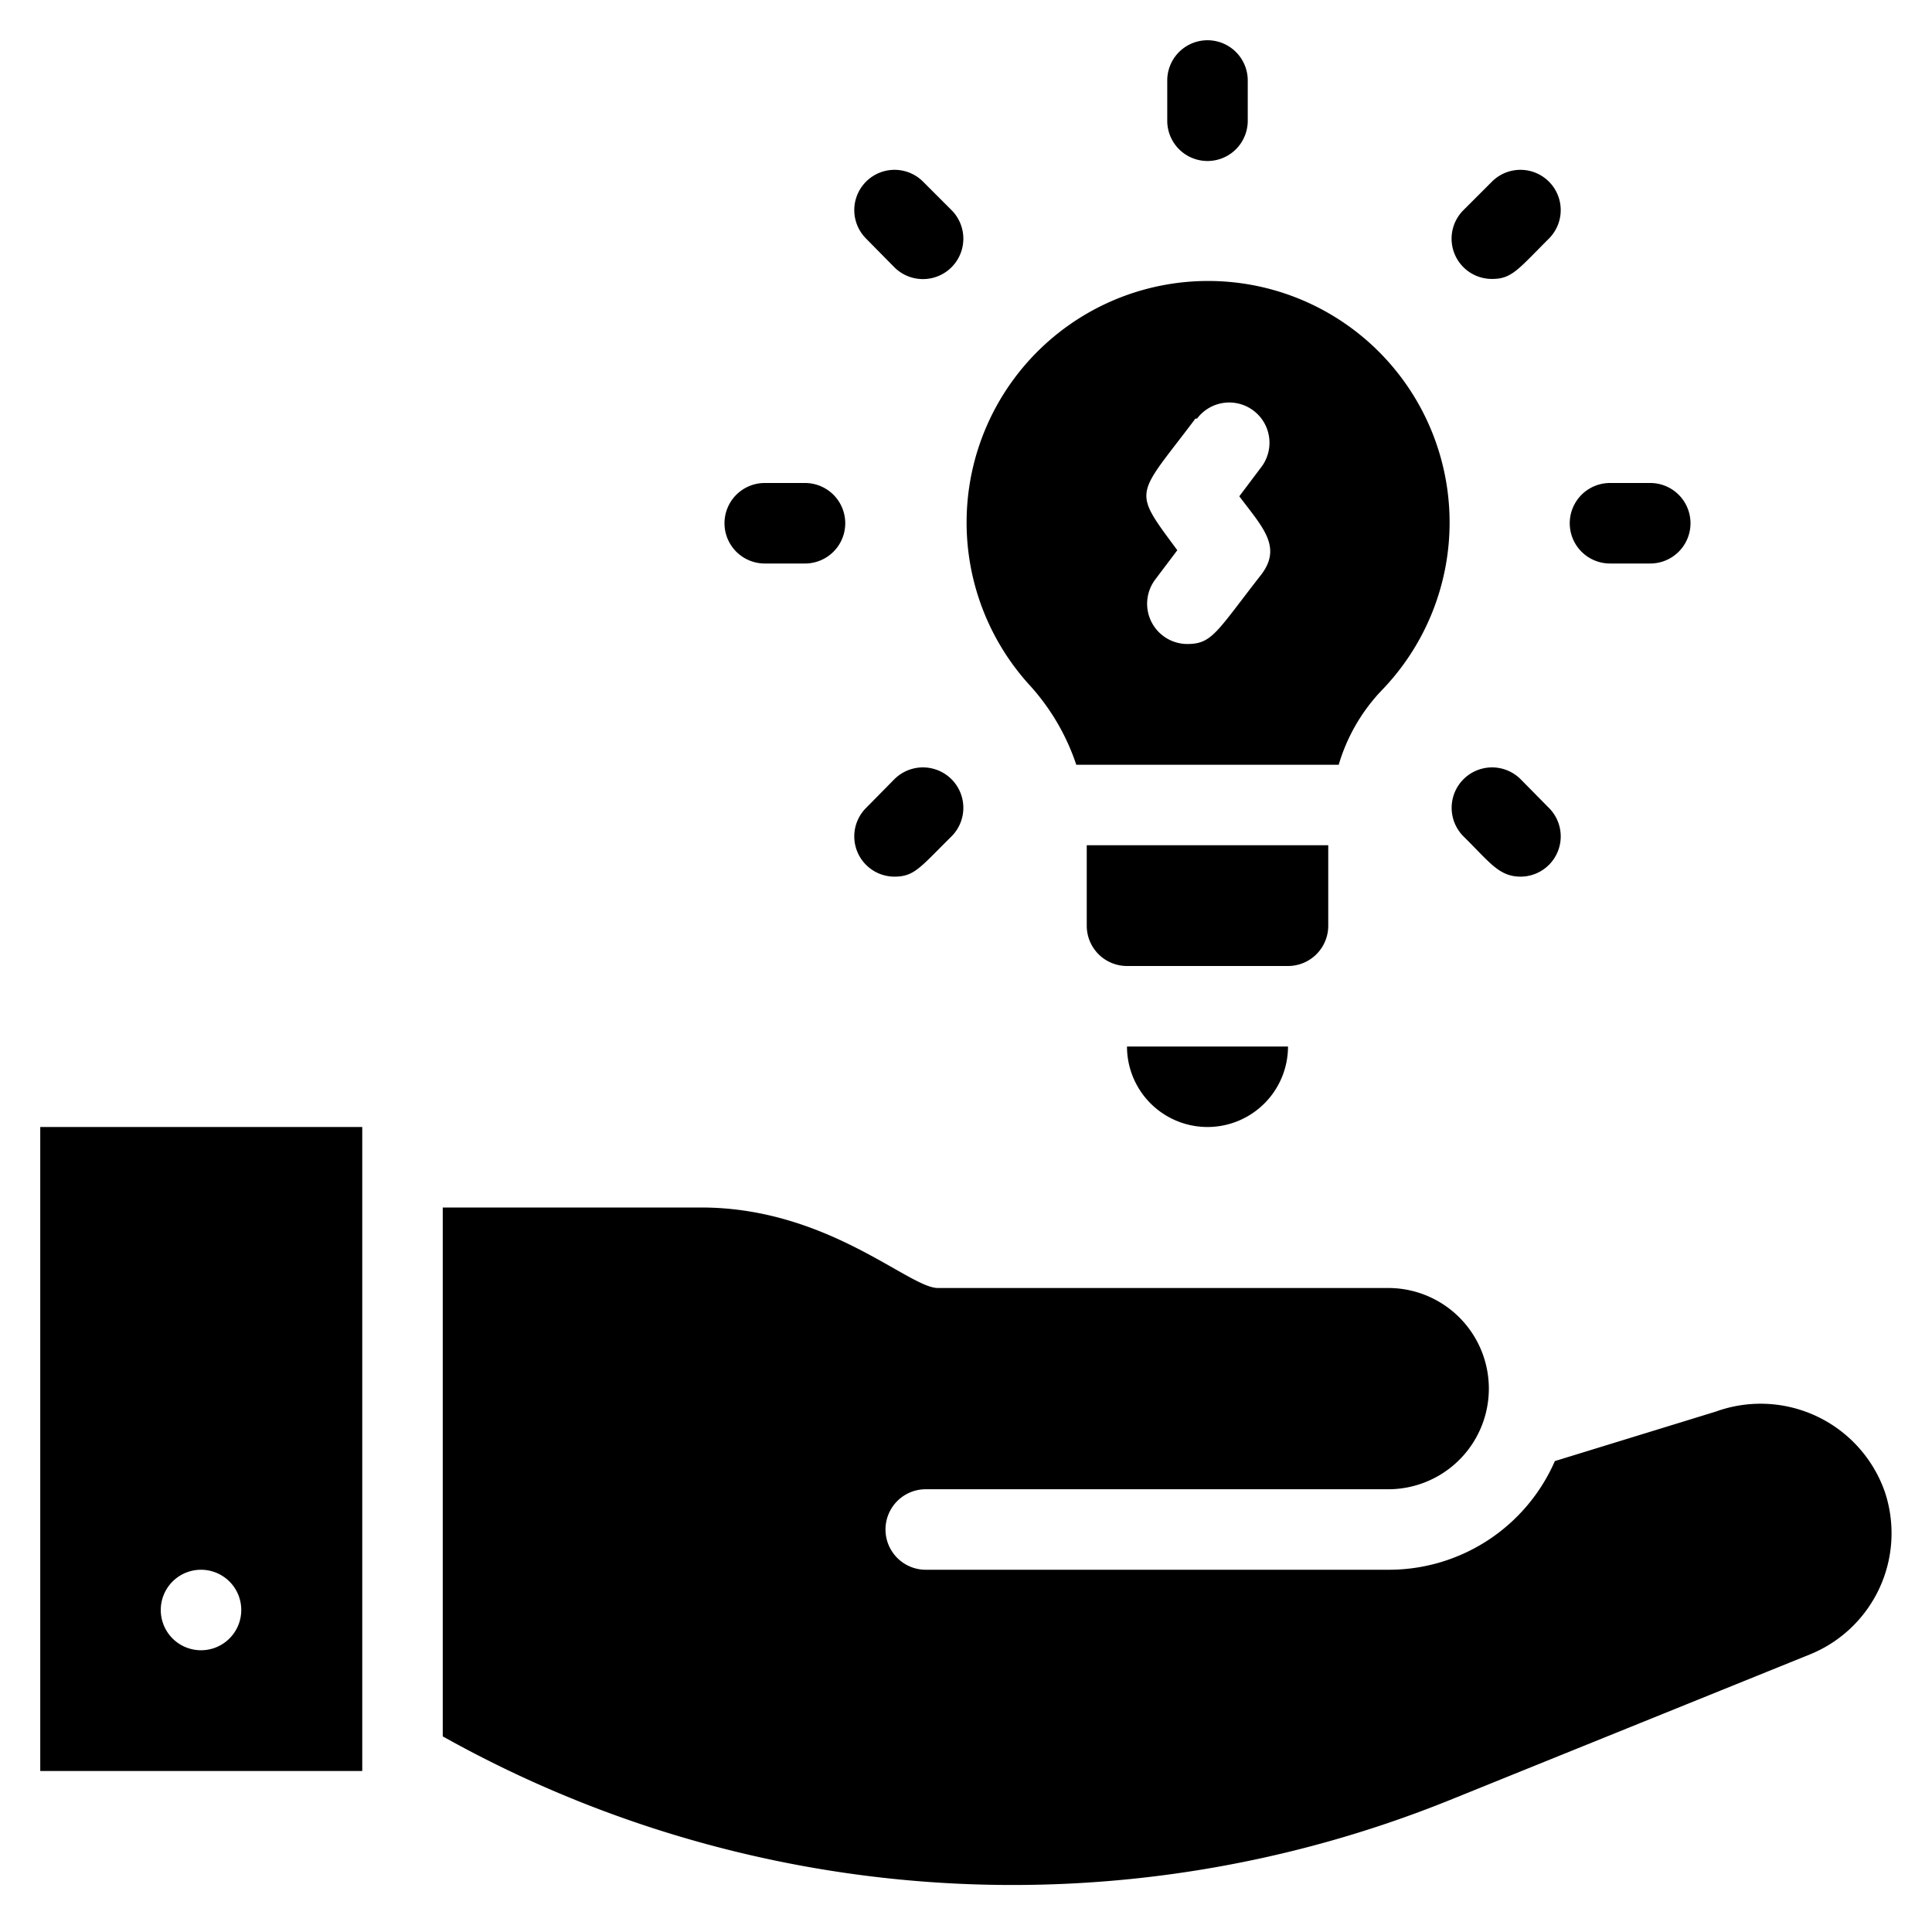 <svg xmlns="http://www.w3.org/2000/svg" viewBox="0 0 48 48"><title>Inspiration</title><g id="Inspiration"><path d="M1,44H9V28H1Zm3.29-4.71A1,1,0,1,1,5,41,1,1,0,0,1,4.29,39.29Z"/><path d="M26.74,19h6.52a4.53,4.53,0,0,1,1.06-1.84A6,6,0,1,0,25.56,17,5.54,5.54,0,0,1,26.74,19Zm3-8.6a1,1,0,0,1,1.6,1.2l-.55.73c.57.76,1.07,1.25.55,1.94C30.23,15.69,30.12,16,29.5,16a1,1,0,0,1-.8-1.6l.55-.73C28.11,12.13,28.22,12.37,29.7,10.4Z"/><path d="M30,28a2,2,0,0,0,2-2H28A2,2,0,0,0,30,28Z"/><path d="M33,23V21H27v2a1,1,0,0,0,1,1h4A1,1,0,0,0,33,23Z"/><path d="M31,3V2a1,1,0,0,0-2,0V3A1,1,0,0,0,31,3Z"/><path d="M22.22,6.64a1,1,0,0,0,1.42-1.42l-.71-.71a1,1,0,0,0-1.41,1.42Z"/><path d="M19,14h1a1,1,0,0,0,0-2H19A1,1,0,0,0,19,14Z"/><path d="M22.22,21.78c.5,0,.64-.23,1.42-1a1,1,0,0,0-1.42-1.42l-.7.71A1,1,0,0,0,22.22,21.78Z"/><path d="M37.07,6.93c.49,0,.64-.23,1.41-1a1,1,0,0,0-1.41-1.42l-.71.71A1,1,0,0,0,37.07,6.93Z"/><path d="M40,14h1a1,1,0,0,0,0-2H40A1,1,0,0,0,40,14Z"/><path d="M37.78,19.36a1,1,0,0,0-1.42,1.42c.65.64.88,1,1.42,1a1,1,0,0,0,.7-1.71Z"/><path d="M46.83,37.07a3.27,3.27,0,0,0-4.2-2l-4,1.23A4.5,4.5,0,0,1,34.49,39H23a1,1,0,0,1,0-2H34.49a2.5,2.5,0,1,0,0-5H23.3c-.72,0-2.74-2-5.88-2H11V43.14a29,29,0,0,0,25,1.59l9-3.64A3.25,3.25,0,0,0,46.83,37.07Z"/></g></svg>